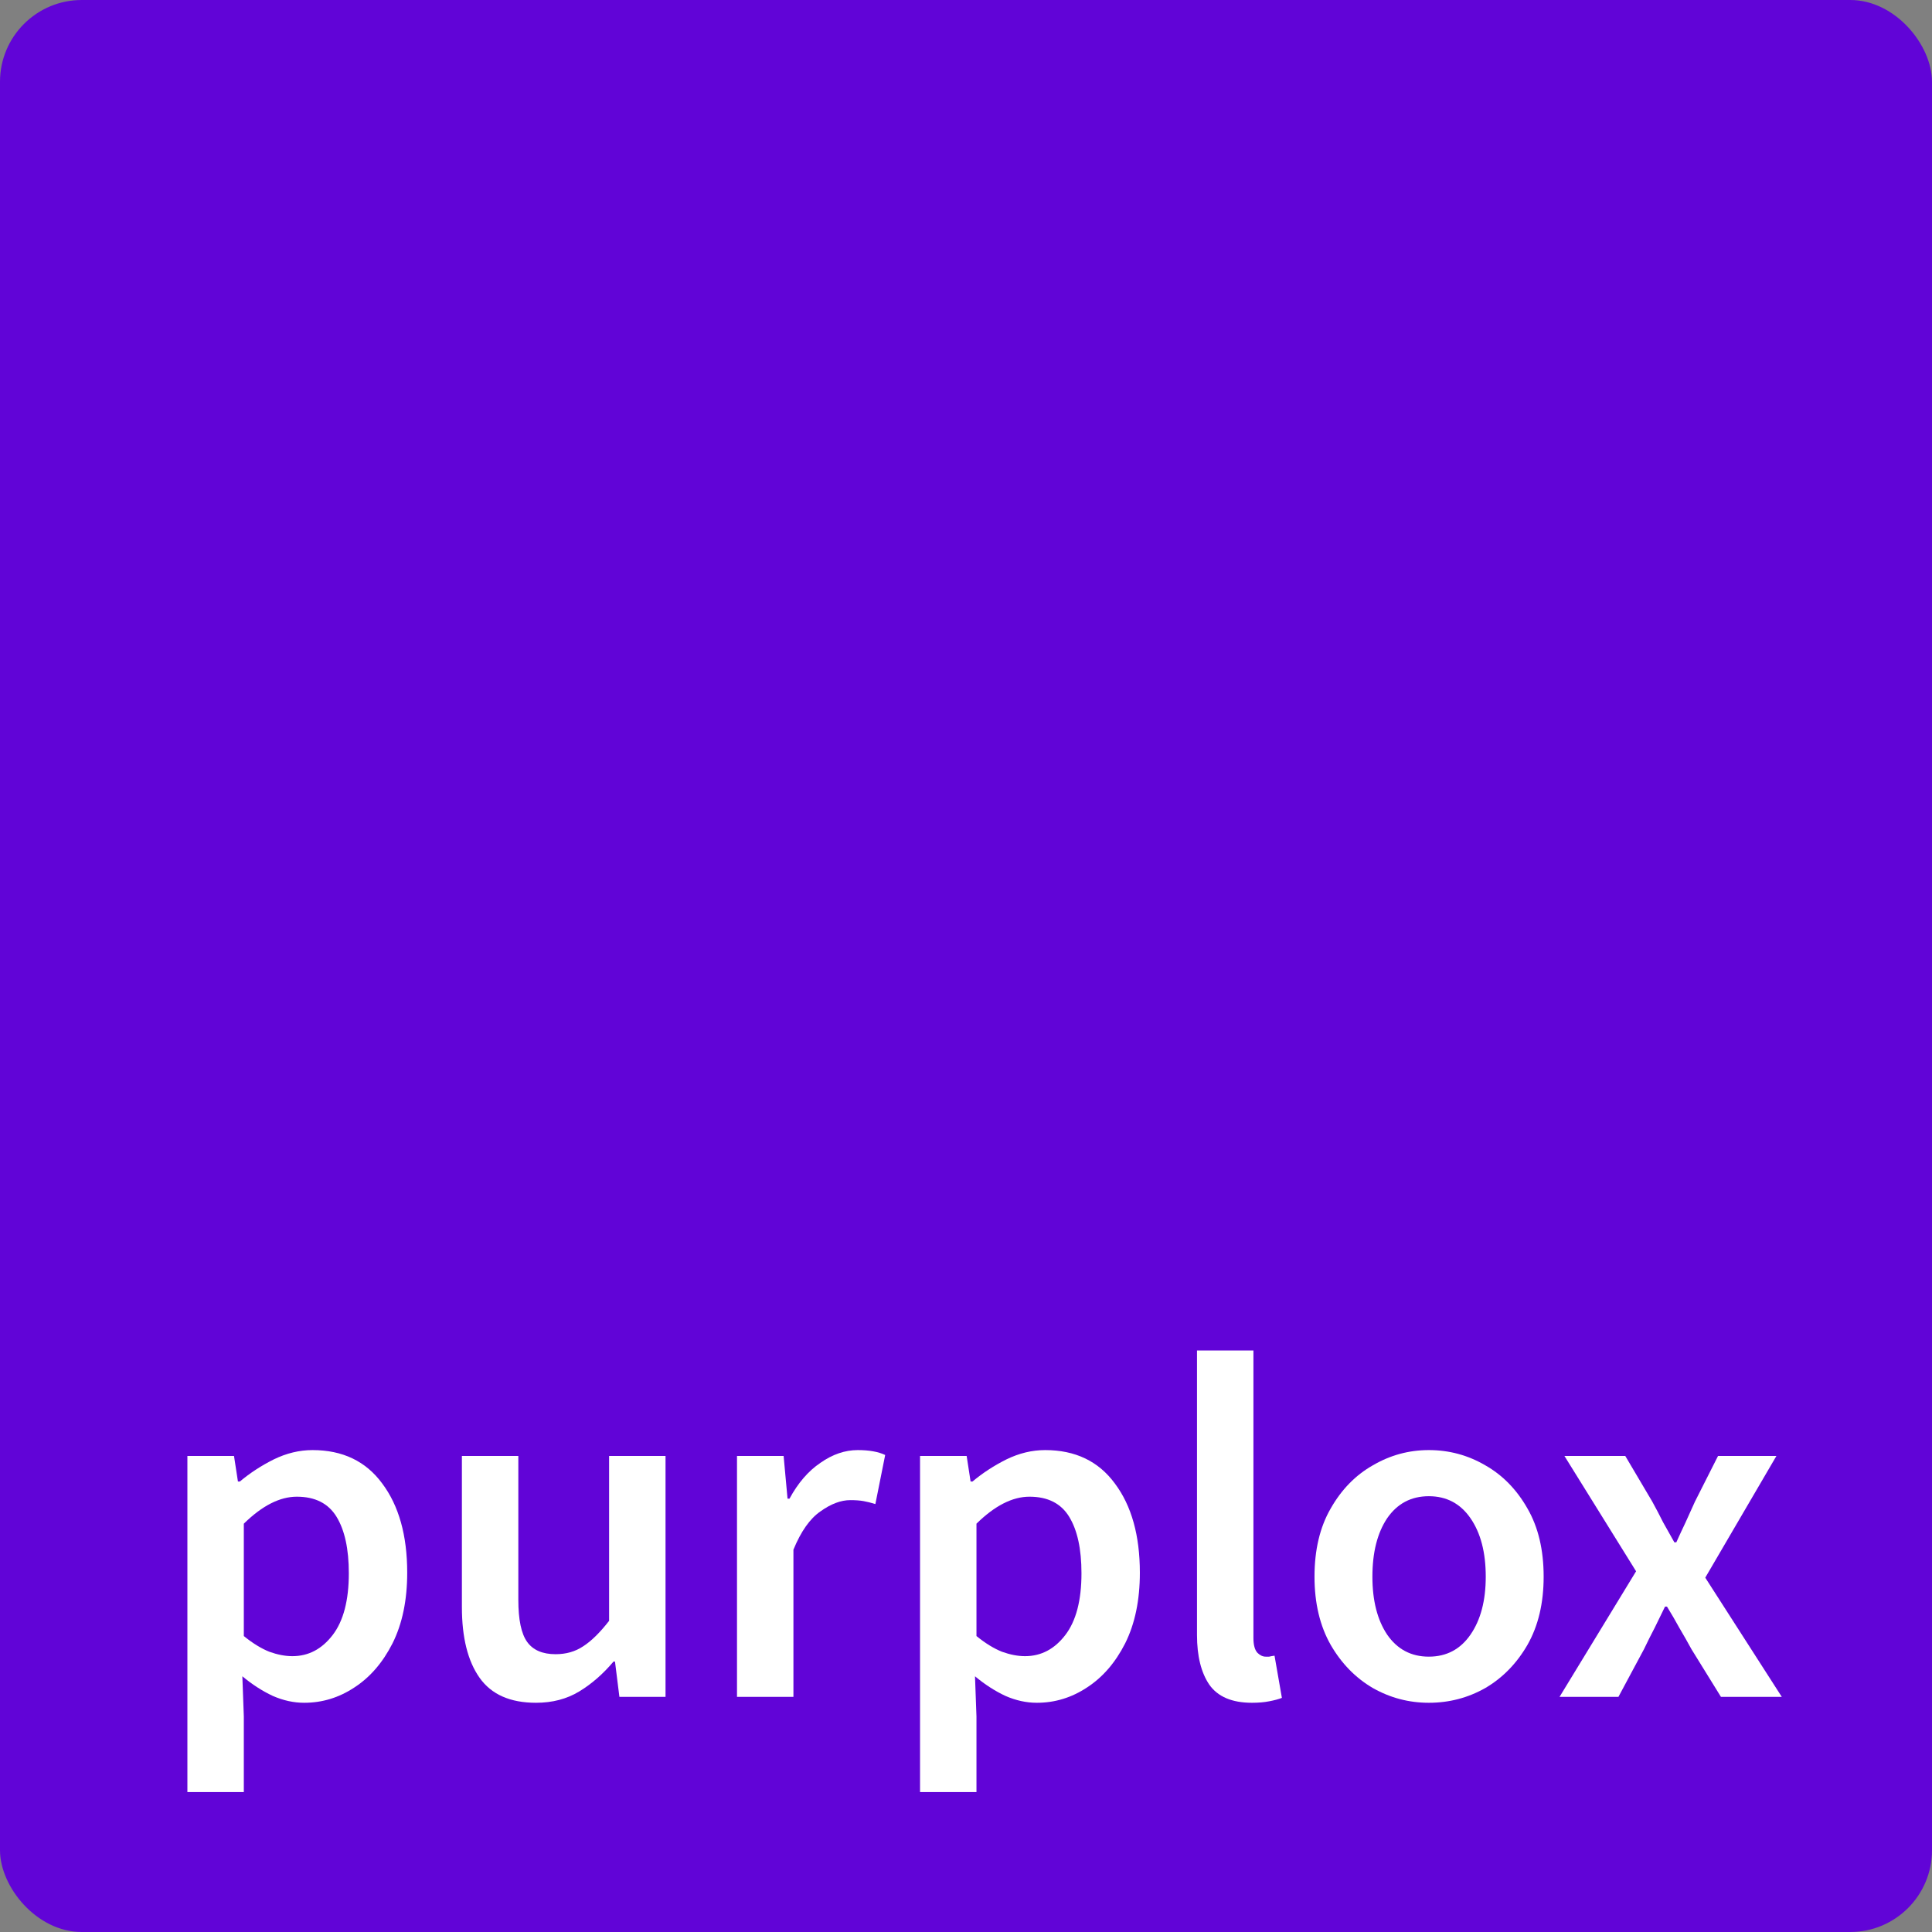 <svg width="189" height="189" viewBox="0 0 189 189" fill="none" xmlns="http://www.w3.org/2000/svg">
<rect x="0" y="0" width="189" height="189" fill="#808080" stroke="none"/>
<rect width="189" height="189" rx="8" fill="#6104D7"/>
<path d="M18.332 175.312V142.432H22.892L23.276 144.928H23.468C24.46 144.096 25.564 143.376 26.78 142.768C28.028 142.16 29.292 141.856 30.572 141.856C33.516 141.856 35.788 142.944 37.388 145.12C39.02 147.296 39.836 150.208 39.836 153.856C39.836 156.544 39.356 158.848 38.396 160.768C37.436 162.656 36.188 164.096 34.652 165.088C33.148 166.08 31.516 166.576 29.756 166.576C28.732 166.576 27.708 166.352 26.684 165.904C25.66 165.424 24.668 164.784 23.708 163.984L23.852 167.92V175.312H18.332ZM28.604 162.016C30.172 162.016 31.484 161.328 32.54 159.952C33.596 158.576 34.124 156.56 34.124 153.904C34.124 151.536 33.724 149.696 32.924 148.384C32.124 147.072 30.828 146.416 29.036 146.416C27.372 146.416 25.644 147.296 23.852 149.056V160.048C24.716 160.752 25.548 161.264 26.348 161.584C27.148 161.872 27.9 162.016 28.604 162.016Z" fill="white"/>
<path d="M52.434 166.576C49.906 166.576 48.066 165.76 46.914 164.128C45.762 162.496 45.186 160.192 45.186 157.216V142.432H50.706V156.496C50.706 158.448 50.994 159.824 51.57 160.624C52.146 161.424 53.074 161.824 54.354 161.824C55.378 161.824 56.274 161.568 57.042 161.056C57.842 160.544 58.69 159.712 59.586 158.56V142.432H65.106V166H60.594L60.162 162.544H60.018C58.994 163.76 57.874 164.736 56.658 165.472C55.442 166.208 54.034 166.576 52.434 166.576Z" fill="white"/>
<path d="M72.098 166V142.432H76.658L77.042 146.608H77.234C78.066 145.072 79.074 143.904 80.258 143.104C81.442 142.272 82.658 141.856 83.906 141.856C85.026 141.856 85.922 142.016 86.594 142.336L85.634 147.136C85.218 147.008 84.834 146.912 84.482 146.848C84.13 146.784 83.698 146.752 83.186 146.752C82.258 146.752 81.282 147.12 80.258 147.856C79.234 148.56 78.354 149.808 77.618 151.6V166H72.098Z" fill="white"/>
<path d="M90.004 175.312V142.432H94.564L94.948 144.928H95.14C96.132 144.096 97.236 143.376 98.452 142.768C99.7 142.16 100.964 141.856 102.244 141.856C105.188 141.856 107.46 142.944 109.06 145.12C110.692 147.296 111.508 150.208 111.508 153.856C111.508 156.544 111.028 158.848 110.068 160.768C109.108 162.656 107.86 164.096 106.324 165.088C104.82 166.08 103.188 166.576 101.428 166.576C100.404 166.576 99.38 166.352 98.356 165.904C97.332 165.424 96.34 164.784 95.38 163.984L95.524 167.92V175.312H90.004ZM100.276 162.016C101.844 162.016 103.156 161.328 104.212 159.952C105.268 158.576 105.796 156.56 105.796 153.904C105.796 151.536 105.396 149.696 104.596 148.384C103.796 147.072 102.5 146.416 100.708 146.416C99.044 146.416 97.316 147.296 95.524 149.056V160.048C96.388 160.752 97.22 161.264 98.02 161.584C98.82 161.872 99.572 162.016 100.276 162.016Z" fill="white"/>
<path d="M122.474 166.576C120.522 166.576 119.13 165.984 118.298 164.8C117.498 163.616 117.098 162 117.098 159.952V132.112H122.618V160.24C122.618 160.912 122.746 161.392 123.002 161.68C123.258 161.936 123.53 162.064 123.818 162.064C123.946 162.064 124.058 162.064 124.154 162.064C124.282 162.032 124.458 162 124.682 161.968L125.402 166.096C125.082 166.224 124.666 166.336 124.154 166.432C123.674 166.528 123.114 166.576 122.474 166.576Z" fill="white"/>
<path d="M139.777 166.576C137.825 166.576 136.001 166.096 134.305 165.136C132.609 164.144 131.233 162.736 130.177 160.912C129.121 159.056 128.593 156.832 128.593 154.24C128.593 151.616 129.121 149.392 130.177 147.568C131.233 145.712 132.609 144.304 134.305 143.344C136.001 142.352 137.825 141.856 139.777 141.856C141.761 141.856 143.601 142.352 145.297 143.344C146.993 144.304 148.369 145.712 149.425 147.568C150.481 149.392 151.009 151.616 151.009 154.24C151.009 156.832 150.481 159.056 149.425 160.912C148.369 162.736 146.993 164.144 145.297 165.136C143.601 166.096 141.761 166.576 139.777 166.576ZM139.777 162.064C141.505 162.064 142.865 161.344 143.857 159.904C144.849 158.464 145.345 156.576 145.345 154.24C145.345 151.872 144.849 149.968 143.857 148.528C142.865 147.088 141.505 146.368 139.777 146.368C138.049 146.368 136.689 147.088 135.697 148.528C134.737 149.968 134.257 151.872 134.257 154.24C134.257 156.576 134.737 158.464 135.697 159.904C136.689 161.344 138.049 162.064 139.777 162.064Z" fill="white"/>
<path d="M152.563 166L160.051 153.712L153.043 142.432H158.995L161.635 146.896C161.987 147.536 162.339 148.208 162.691 148.912C163.075 149.584 163.443 150.24 163.795 150.88H163.987C164.275 150.24 164.579 149.584 164.899 148.912C165.219 148.208 165.523 147.536 165.811 146.896L168.067 142.432H173.779L166.819 154.336L174.307 166H168.355L165.475 161.344C165.091 160.64 164.691 159.936 164.275 159.232C163.891 158.528 163.491 157.84 163.075 157.168H162.883C162.563 157.84 162.227 158.528 161.875 159.232C161.523 159.904 161.171 160.608 160.819 161.344L158.323 166H152.563Z" fill="white"/>
</svg>
